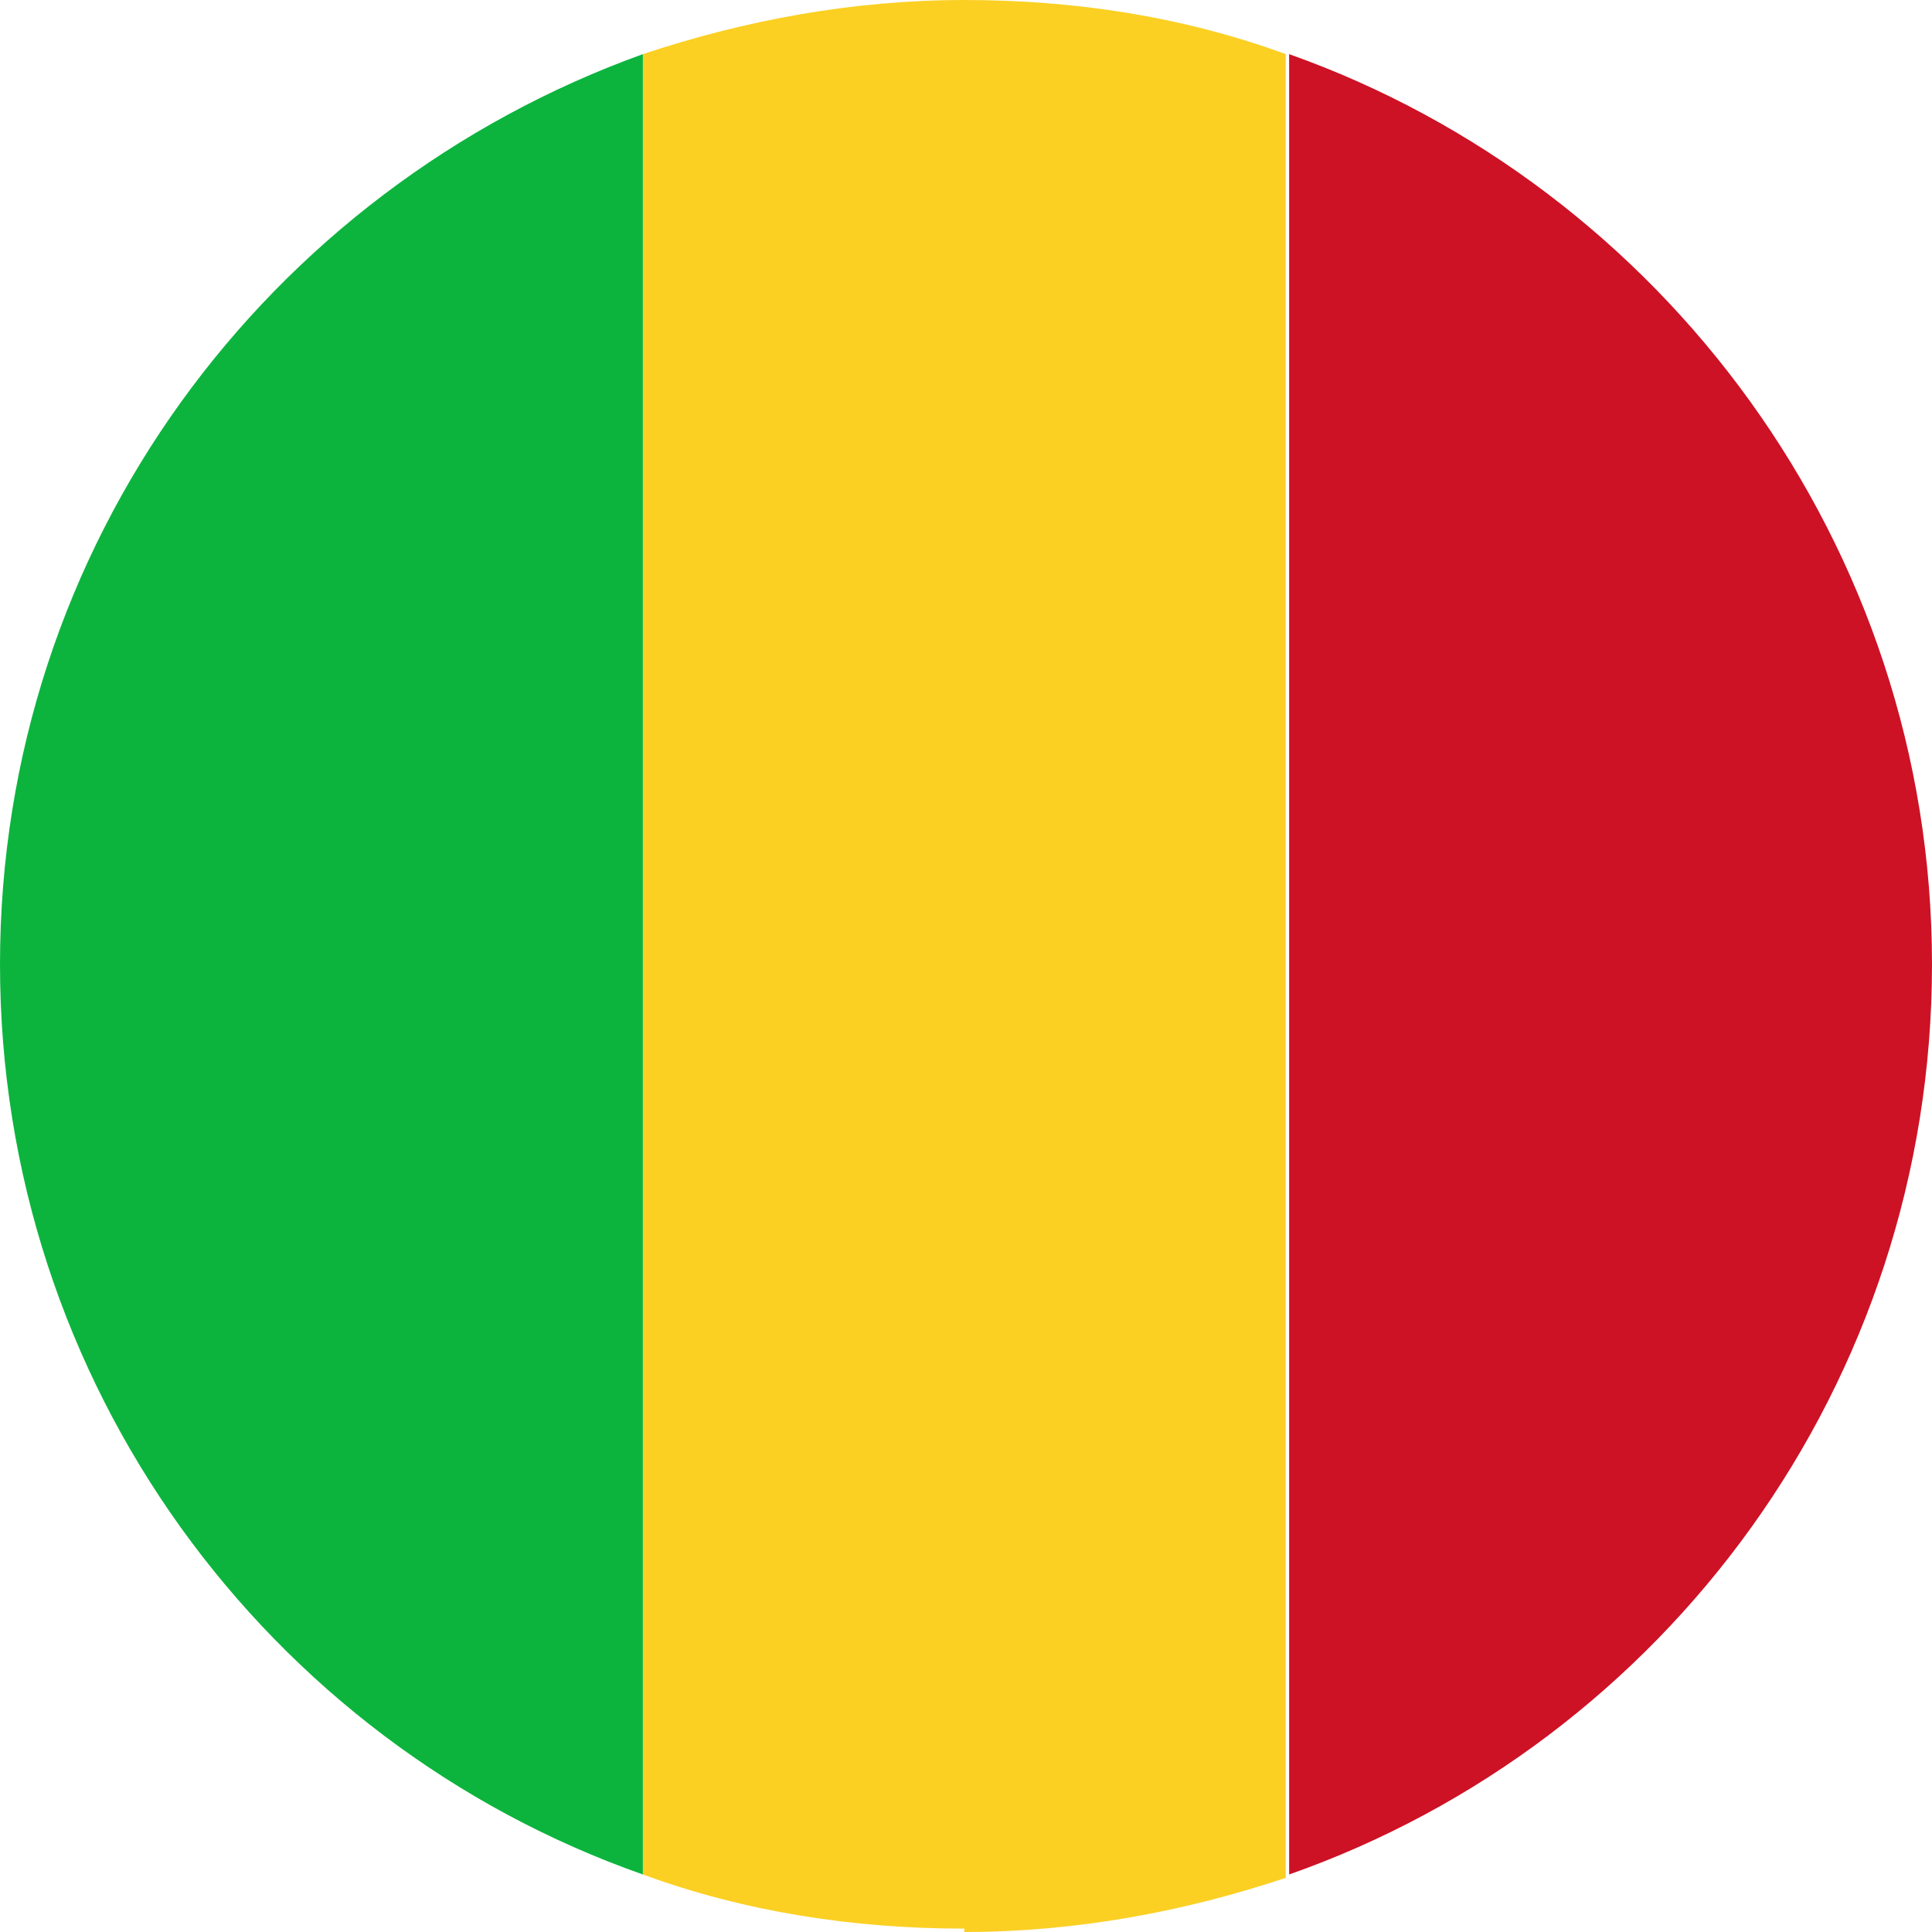 <?xml version="1.0" encoding="UTF-8"?><svg xmlns="http://www.w3.org/2000/svg" viewBox="0 0 5.71 5.71"><defs><style>.d{fill:#fbd023;}.e{fill:#cd1225;}.f{fill:#0cb43d;}</style></defs><g id="a"/><g id="b"><g id="c"><g><path class="e" d="M5.71,2.85c0-1.24-.8-2.3-1.9-2.69V5.54c1.11-.39,1.9-1.45,1.9-2.69Z"/><path class="d" d="M2.85,5.71c.33,0,.65-.06,.95-.16V.16c-.3-.11-.62-.16-.95-.16s-.65,.06-.95,.16V5.54c.3,.11,.62,.16,.95,.16Z"/><path class="f" d="M1.9,.16C.79,.56,0,1.61,0,2.85s.79,2.3,1.9,2.69V.16Z"/></g></g></g></svg>
